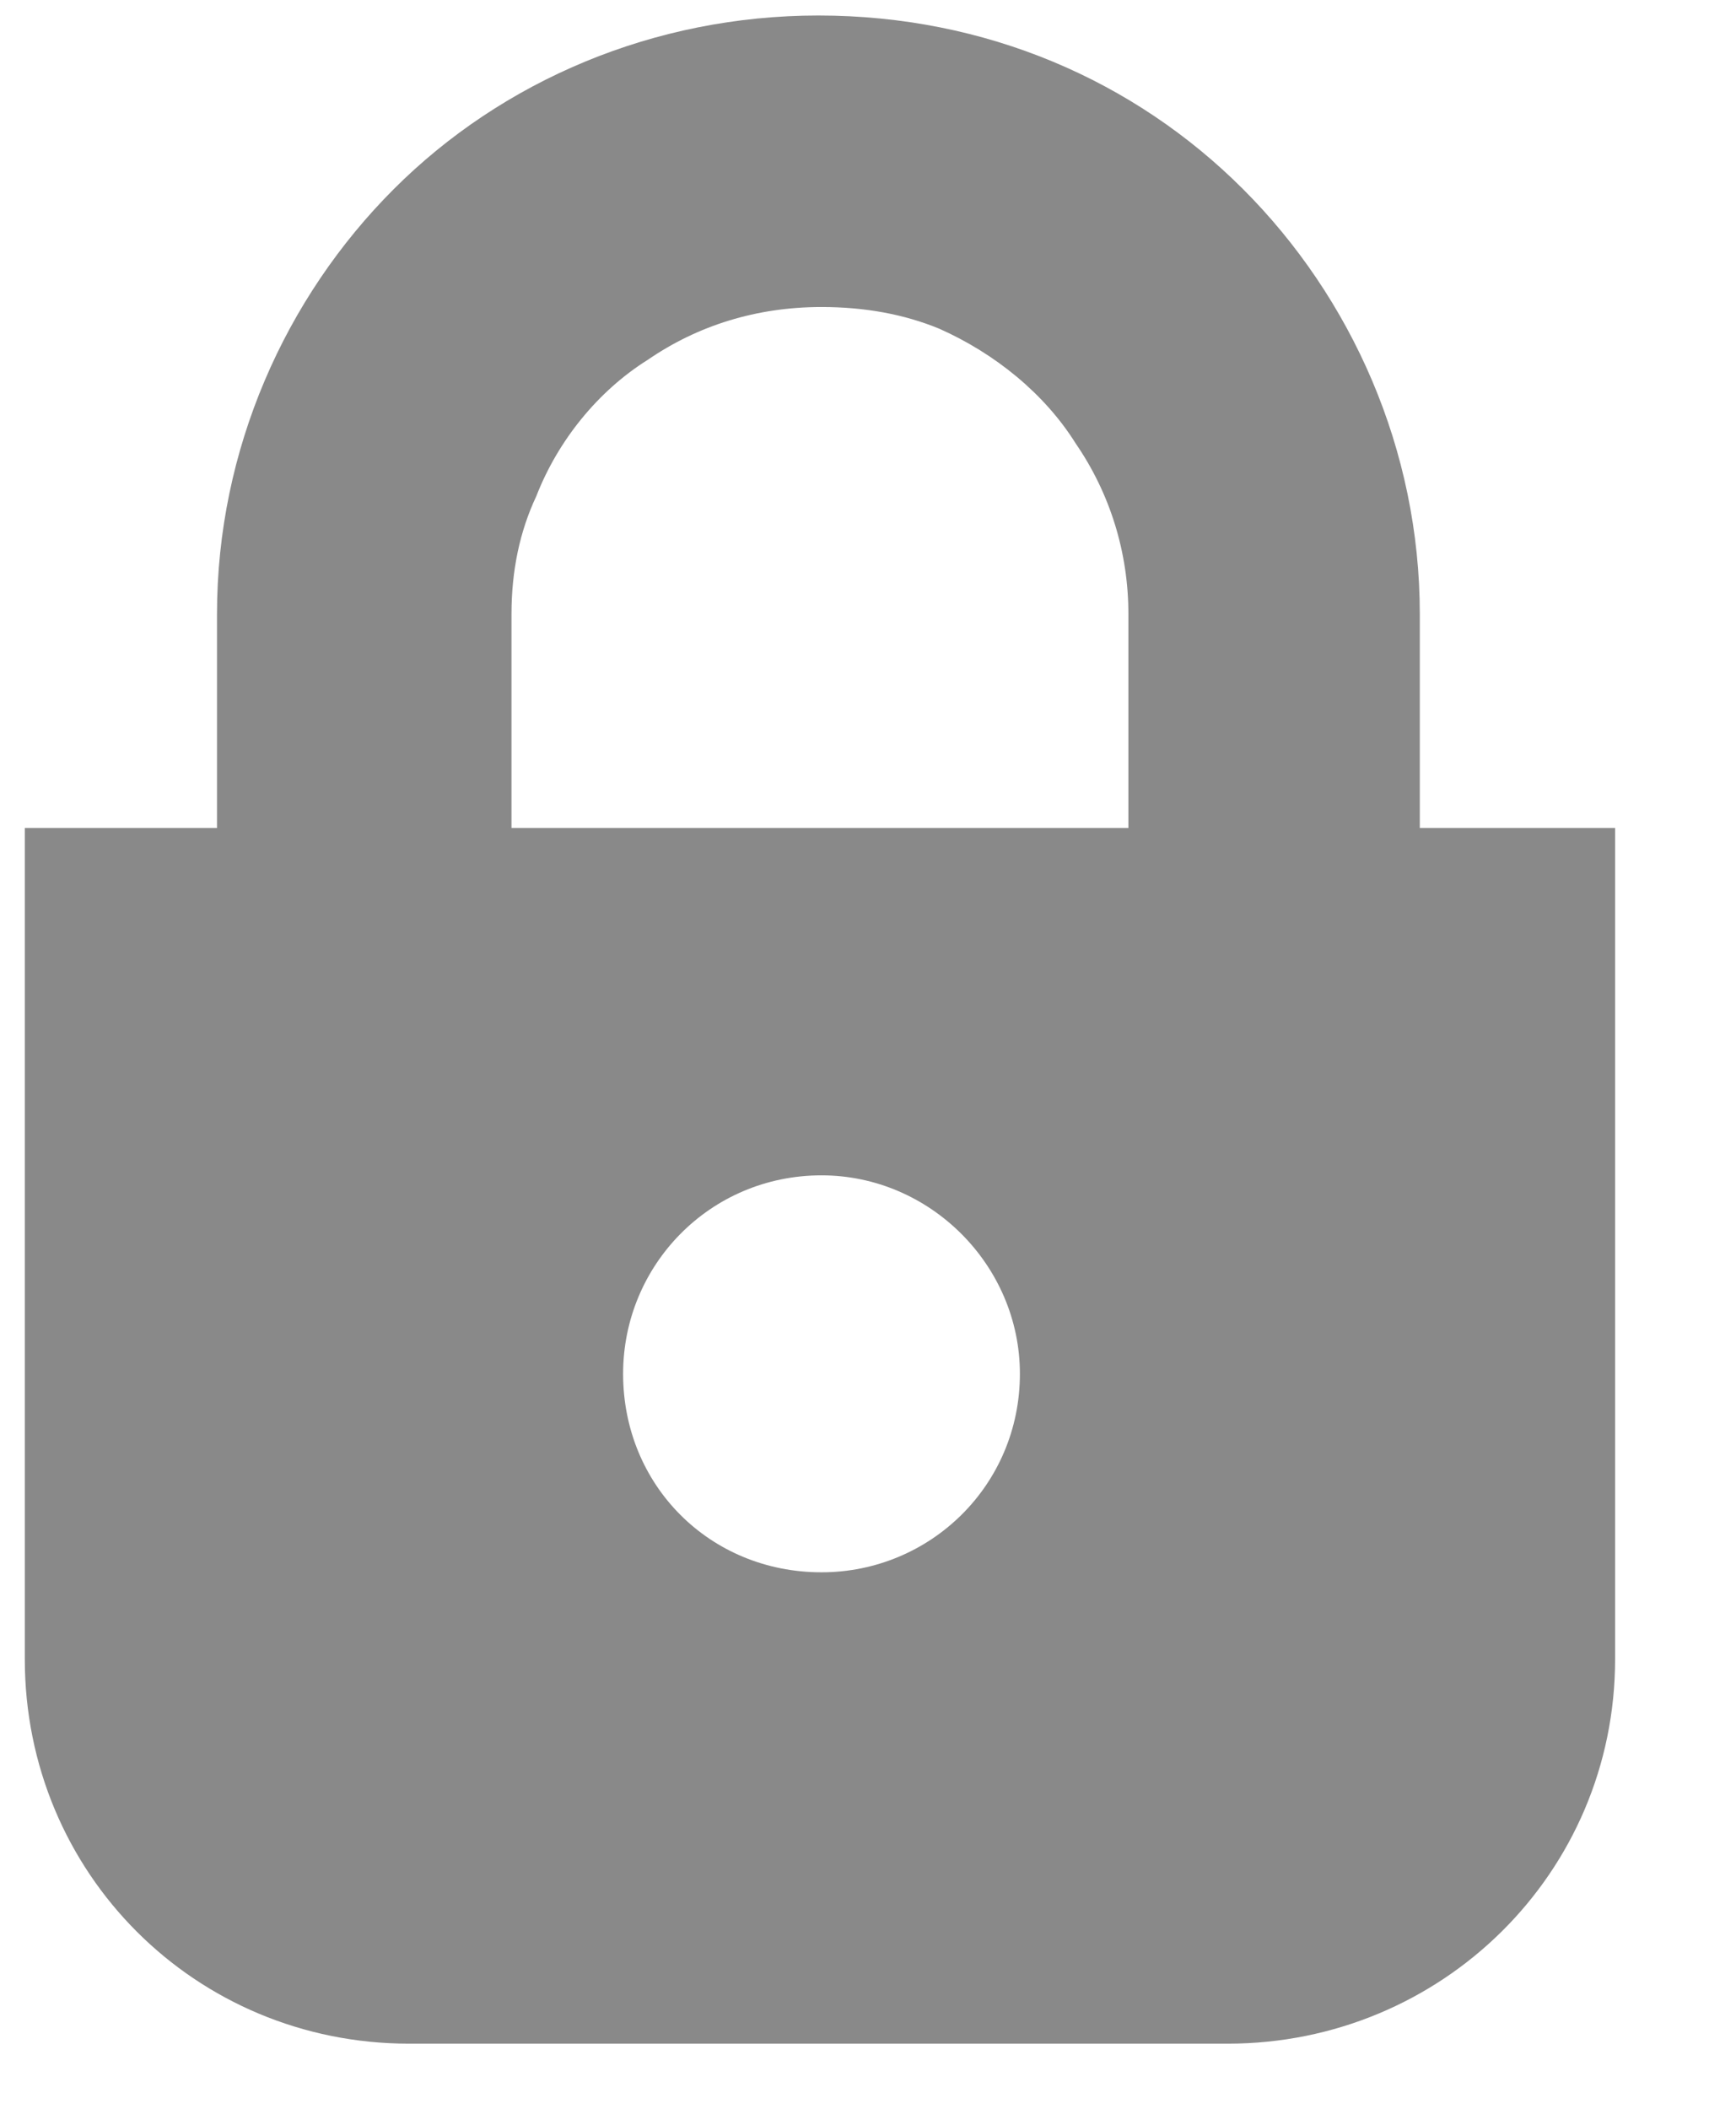 <svg version="1.2" xmlns="http://www.w3.org/2000/svg" viewBox="0 0 56 68" width="56" height="68"><defs><clipPath clipPathUnits="userSpaceOnUse" id="cp1"><path d="m-3576-1208h7680v4380h-7680z"/></clipPath></defs><style>.a{fill:#898989}</style><g clip-path="url(#cp1)"><path fill-rule="evenodd" class="a" d="m52.1 26.7v26.8c0 6.9-5.6 12.4-12.5 12.4h-26.4c-6.9 0-12.4-5.5-12.4-12.4v-26.8h6.2v-6.9c0-5.3 2.2-10.2 5.7-13.7 3.5-3.5 8.4-5.6 13.7-5.6 5.4 0 10.2 2.1 13.7 5.6 3.5 3.5 5.7 8.4 5.7 13.7v6.9zm-35.6 0h19.9v-6.9c0-2-0.6-3.9-1.7-5.5-1-1.6-2.6-2.9-4.4-3.7q-1.7-0.7-3.8-0.7c-2.1 0-4 0.6-5.6 1.7-1.6 1-2.9 2.6-3.6 4.4q-0.8 1.7-0.8 3.8zm16.4 17.6c0-3.5-2.9-6.4-6.4-6.4-3.6 0-6.4 2.9-6.4 6.4 0 3.6 2.8 6.4 6.4 6.4 3.5 0 6.4-2.8 6.4-6.4z"/></g></svg>